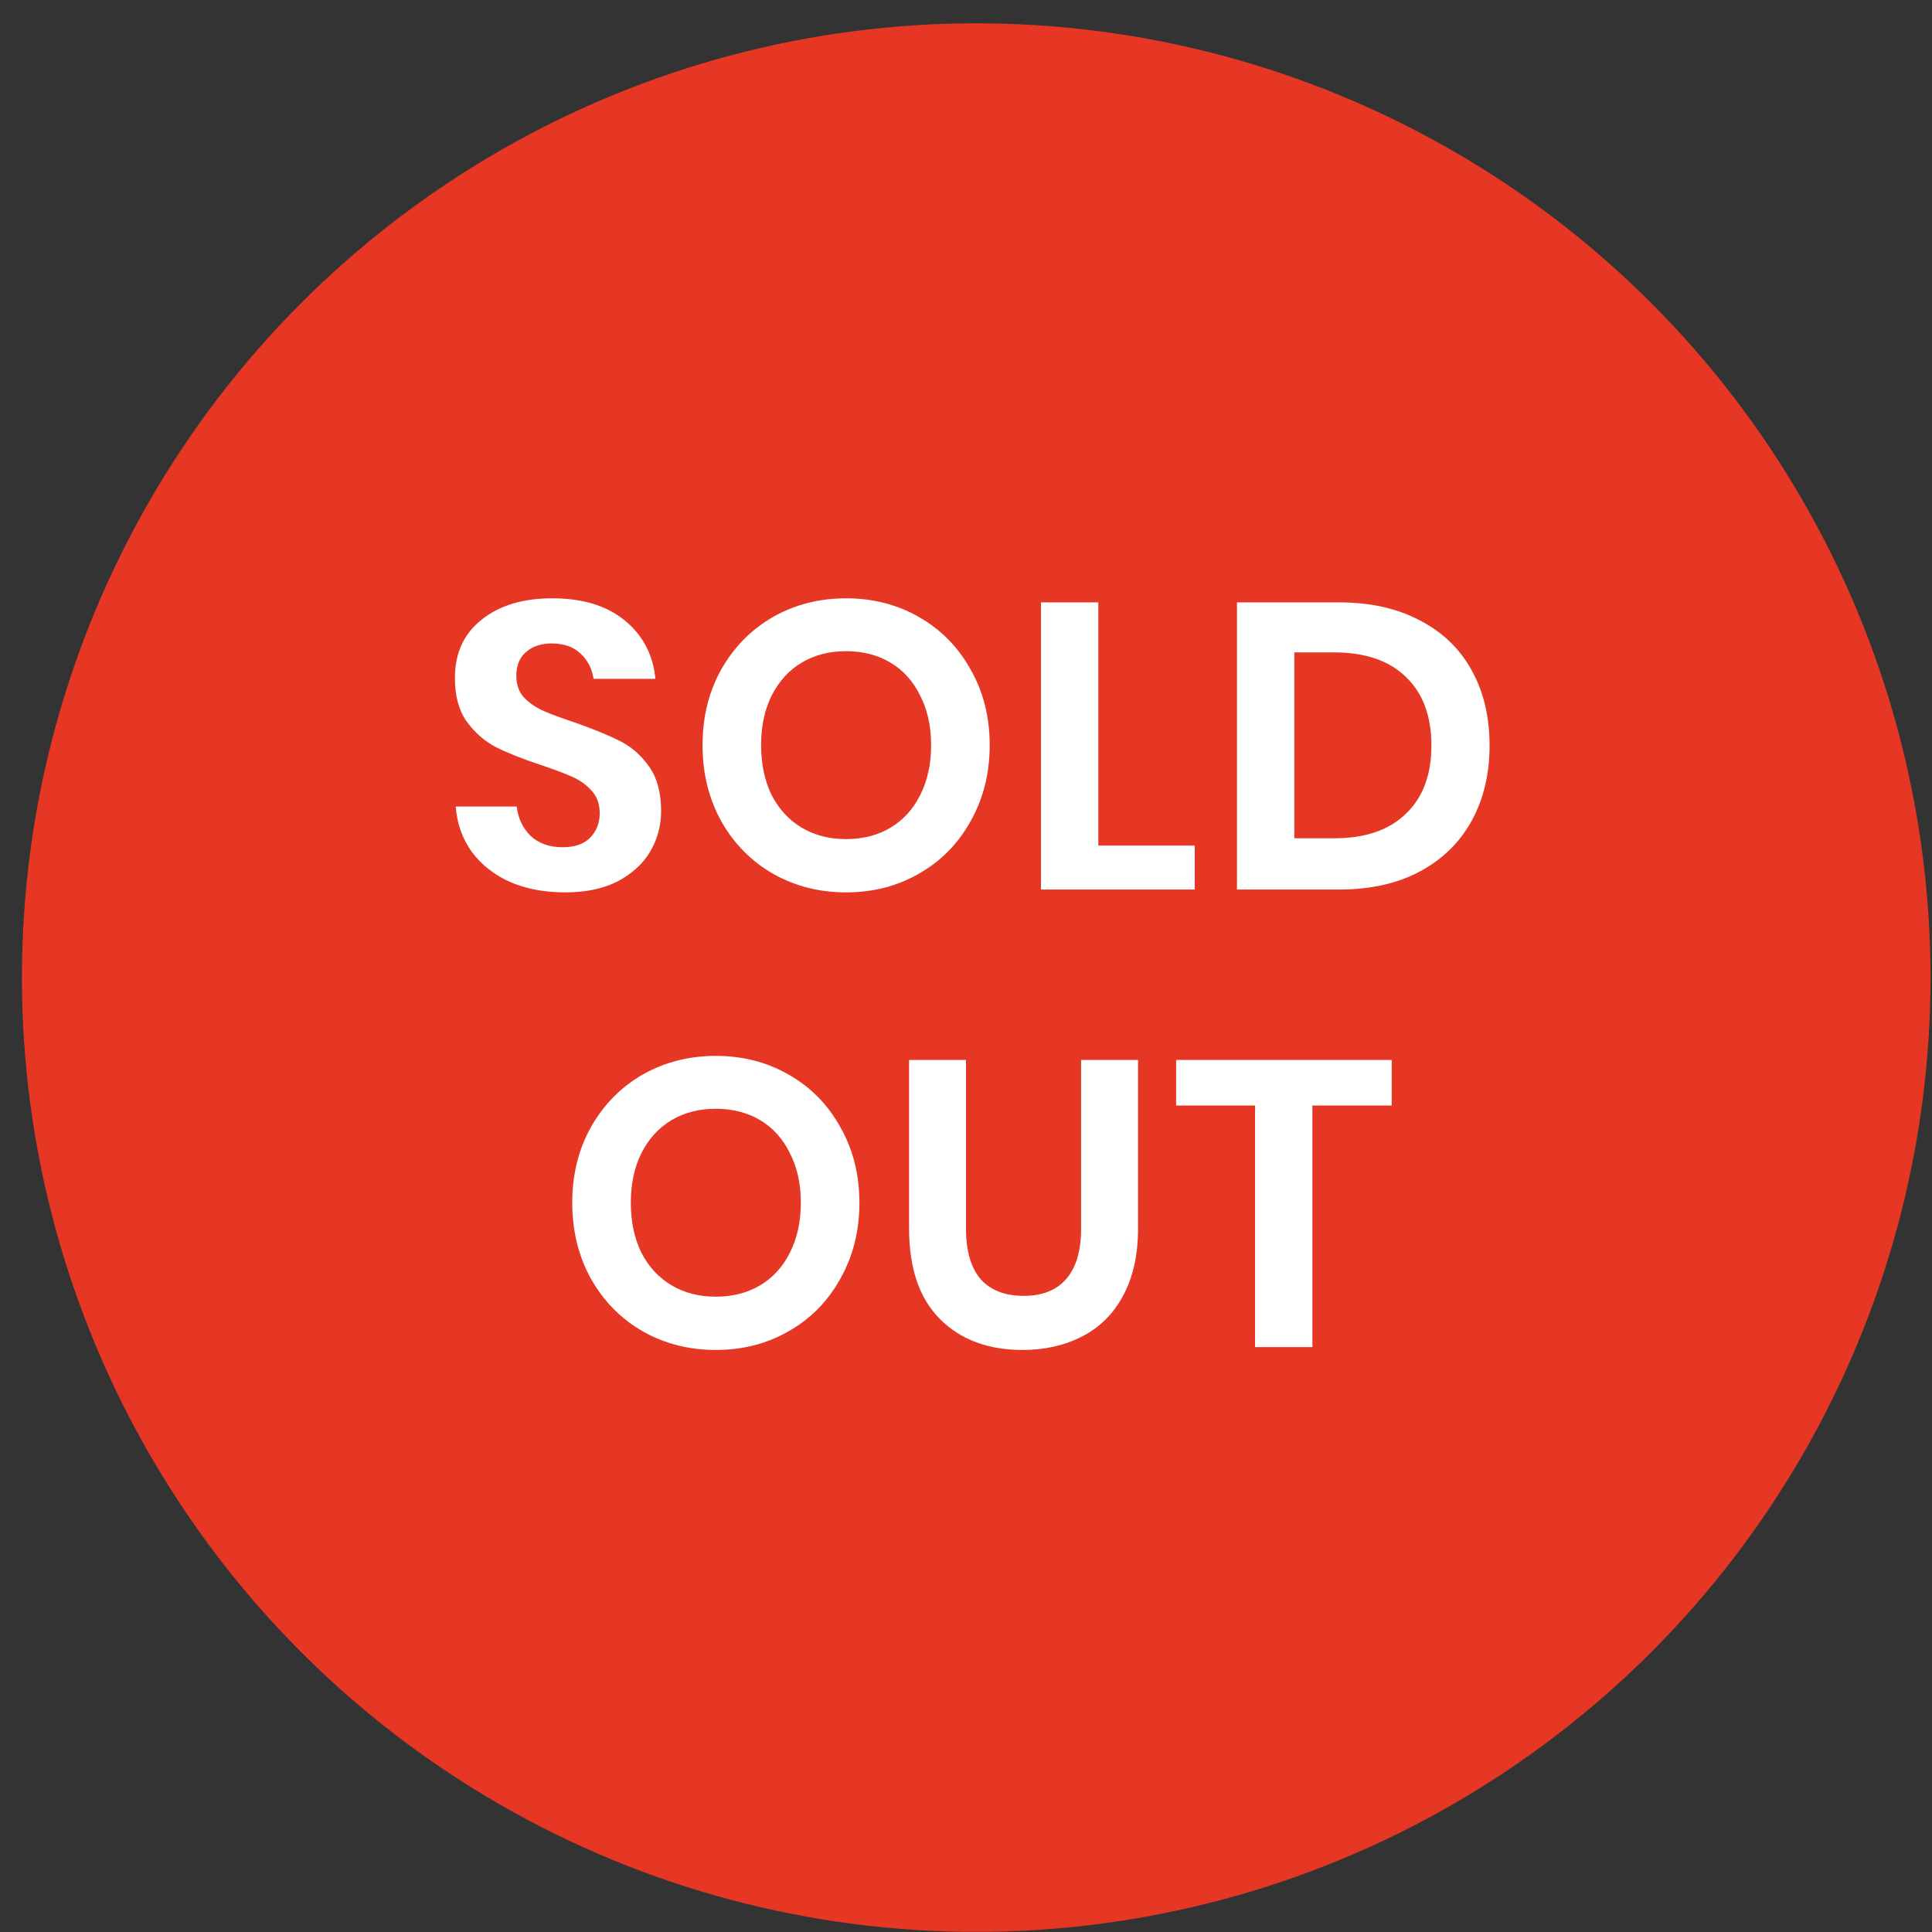 <svg  width="30" height="30" viewBox="0 0 76 76" fill="none" xmlns="http://www.w3.org/2000/svg"><rect x="0" y="0" width="76" height="76" fill="#333333" stroke="none"/><circle cx="38.402" cy="38.456" r="37.539" fill="#E63725"></circle><path d="M26.007 31.904C26.007 32.48 25.863 33.014 25.575 33.504C25.287 33.984 24.86 34.373 24.295 34.672C23.729 34.96 23.041 35.104 22.231 35.104C21.431 35.104 20.716 34.971 20.087 34.704C19.457 34.427 18.951 34.032 18.567 33.52C18.193 33.008 17.98 32.411 17.927 31.728H20.327C20.38 32.187 20.561 32.571 20.871 32.88C21.191 33.179 21.612 33.328 22.135 33.328C22.604 33.328 22.961 33.206 23.207 32.96C23.463 32.704 23.591 32.379 23.591 31.984C23.591 31.632 23.489 31.344 23.287 31.12C23.084 30.886 22.828 30.699 22.519 30.56C22.209 30.422 21.783 30.262 21.239 30.08C20.535 29.846 19.959 29.616 19.511 29.392C19.063 29.157 18.679 28.822 18.359 28.384C18.049 27.947 17.895 27.376 17.895 26.672C17.895 25.701 18.241 24.939 18.935 24.384C19.639 23.819 20.567 23.536 21.719 23.536C22.913 23.536 23.863 23.824 24.567 24.4C25.281 24.976 25.687 25.744 25.783 26.704H23.351C23.287 26.299 23.116 25.968 22.839 25.712C22.561 25.445 22.183 25.312 21.703 25.312C21.287 25.312 20.951 25.424 20.695 25.648C20.439 25.861 20.311 26.176 20.311 26.592C20.311 26.923 20.407 27.2 20.599 27.424C20.801 27.637 21.052 27.814 21.351 27.952C21.66 28.091 22.076 28.245 22.599 28.416C23.324 28.672 23.911 28.912 24.359 29.136C24.817 29.36 25.207 29.696 25.527 30.144C25.847 30.592 26.007 31.179 26.007 31.904ZM33.284 23.536C34.34 23.536 35.295 23.782 36.148 24.272C37.012 24.763 37.69 25.451 38.18 26.336C38.682 27.211 38.932 28.203 38.932 29.312C38.932 30.422 38.682 31.419 38.18 32.304C37.69 33.19 37.012 33.877 36.148 34.368C35.295 34.859 34.34 35.104 33.284 35.104C32.228 35.104 31.268 34.859 30.404 34.368C29.551 33.877 28.874 33.19 28.372 32.304C27.882 31.419 27.636 30.422 27.636 29.312C27.636 28.203 27.882 27.211 28.372 26.336C28.874 25.451 29.551 24.763 30.404 24.272C31.268 23.782 32.228 23.536 33.284 23.536ZM33.284 25.616C32.623 25.616 32.042 25.765 31.54 26.064C31.039 26.363 30.644 26.795 30.356 27.36C30.079 27.915 29.94 28.566 29.94 29.312C29.94 30.059 30.079 30.715 30.356 31.28C30.644 31.835 31.039 32.261 31.54 32.56C32.042 32.859 32.623 33.008 33.284 33.008C33.946 33.008 34.527 32.859 35.028 32.56C35.53 32.261 35.919 31.835 36.196 31.28C36.484 30.715 36.628 30.059 36.628 29.312C36.628 28.566 36.484 27.915 36.196 27.36C35.919 26.795 35.53 26.363 35.028 26.064C34.527 25.765 33.946 25.616 33.284 25.616ZM43.205 33.264H46.997V34.992H40.949V23.696H43.205V33.264ZM58.596 29.328C58.596 30.448 58.361 31.435 57.892 32.288C57.422 33.142 56.74 33.808 55.844 34.288C54.958 34.758 53.902 34.992 52.676 34.992H48.66V23.696H52.676C53.902 23.696 54.958 23.931 55.844 24.4C56.74 24.859 57.422 25.515 57.892 26.368C58.361 27.211 58.596 28.198 58.596 29.328ZM52.484 32.976C53.7 32.976 54.638 32.656 55.3 32.016C55.972 31.376 56.308 30.48 56.308 29.328C56.308 28.166 55.972 27.264 55.3 26.624C54.638 25.984 53.7 25.664 52.484 25.664H50.916V32.976H52.484ZM28.159 41.536C29.215 41.536 30.17 41.782 31.023 42.272C31.887 42.763 32.565 43.451 33.055 44.336C33.557 45.211 33.807 46.203 33.807 47.312C33.807 48.422 33.557 49.419 33.055 50.304C32.565 51.19 31.887 51.877 31.023 52.368C30.17 52.859 29.215 53.104 28.159 53.104C27.103 53.104 26.143 52.859 25.279 52.368C24.426 51.877 23.749 51.19 23.247 50.304C22.757 49.419 22.511 48.422 22.511 47.312C22.511 46.203 22.757 45.211 23.247 44.336C23.749 43.451 24.426 42.763 25.279 42.272C26.143 41.782 27.103 41.536 28.159 41.536ZM28.159 43.616C27.498 43.616 26.917 43.766 26.415 44.064C25.914 44.363 25.519 44.795 25.231 45.36C24.954 45.915 24.815 46.566 24.815 47.312C24.815 48.059 24.954 48.715 25.231 49.28C25.519 49.835 25.914 50.261 26.415 50.56C26.917 50.859 27.498 51.008 28.159 51.008C28.821 51.008 29.402 50.859 29.903 50.56C30.405 50.261 30.794 49.835 31.071 49.28C31.359 48.715 31.503 48.059 31.503 47.312C31.503 46.566 31.359 45.915 31.071 45.36C30.794 44.795 30.405 44.363 29.903 44.064C29.402 43.766 28.821 43.616 28.159 43.616ZM38 41.696V48.32C38 49.206 38.192 49.872 38.576 50.32C38.971 50.758 39.536 50.976 40.272 50.976C40.997 50.976 41.552 50.758 41.936 50.32C42.331 49.872 42.528 49.206 42.528 48.32V41.696H44.768V48.32C44.768 49.365 44.571 50.251 44.176 50.976C43.792 51.691 43.253 52.224 42.56 52.576C41.877 52.928 41.099 53.104 40.224 53.104C38.869 53.104 37.787 52.699 36.976 51.888C36.165 51.078 35.76 49.888 35.76 48.32V41.696H38ZM54.746 41.696V43.488H51.626V52.992H49.37V43.488H46.266V41.696H54.746Z" fill="white"></path></svg>
